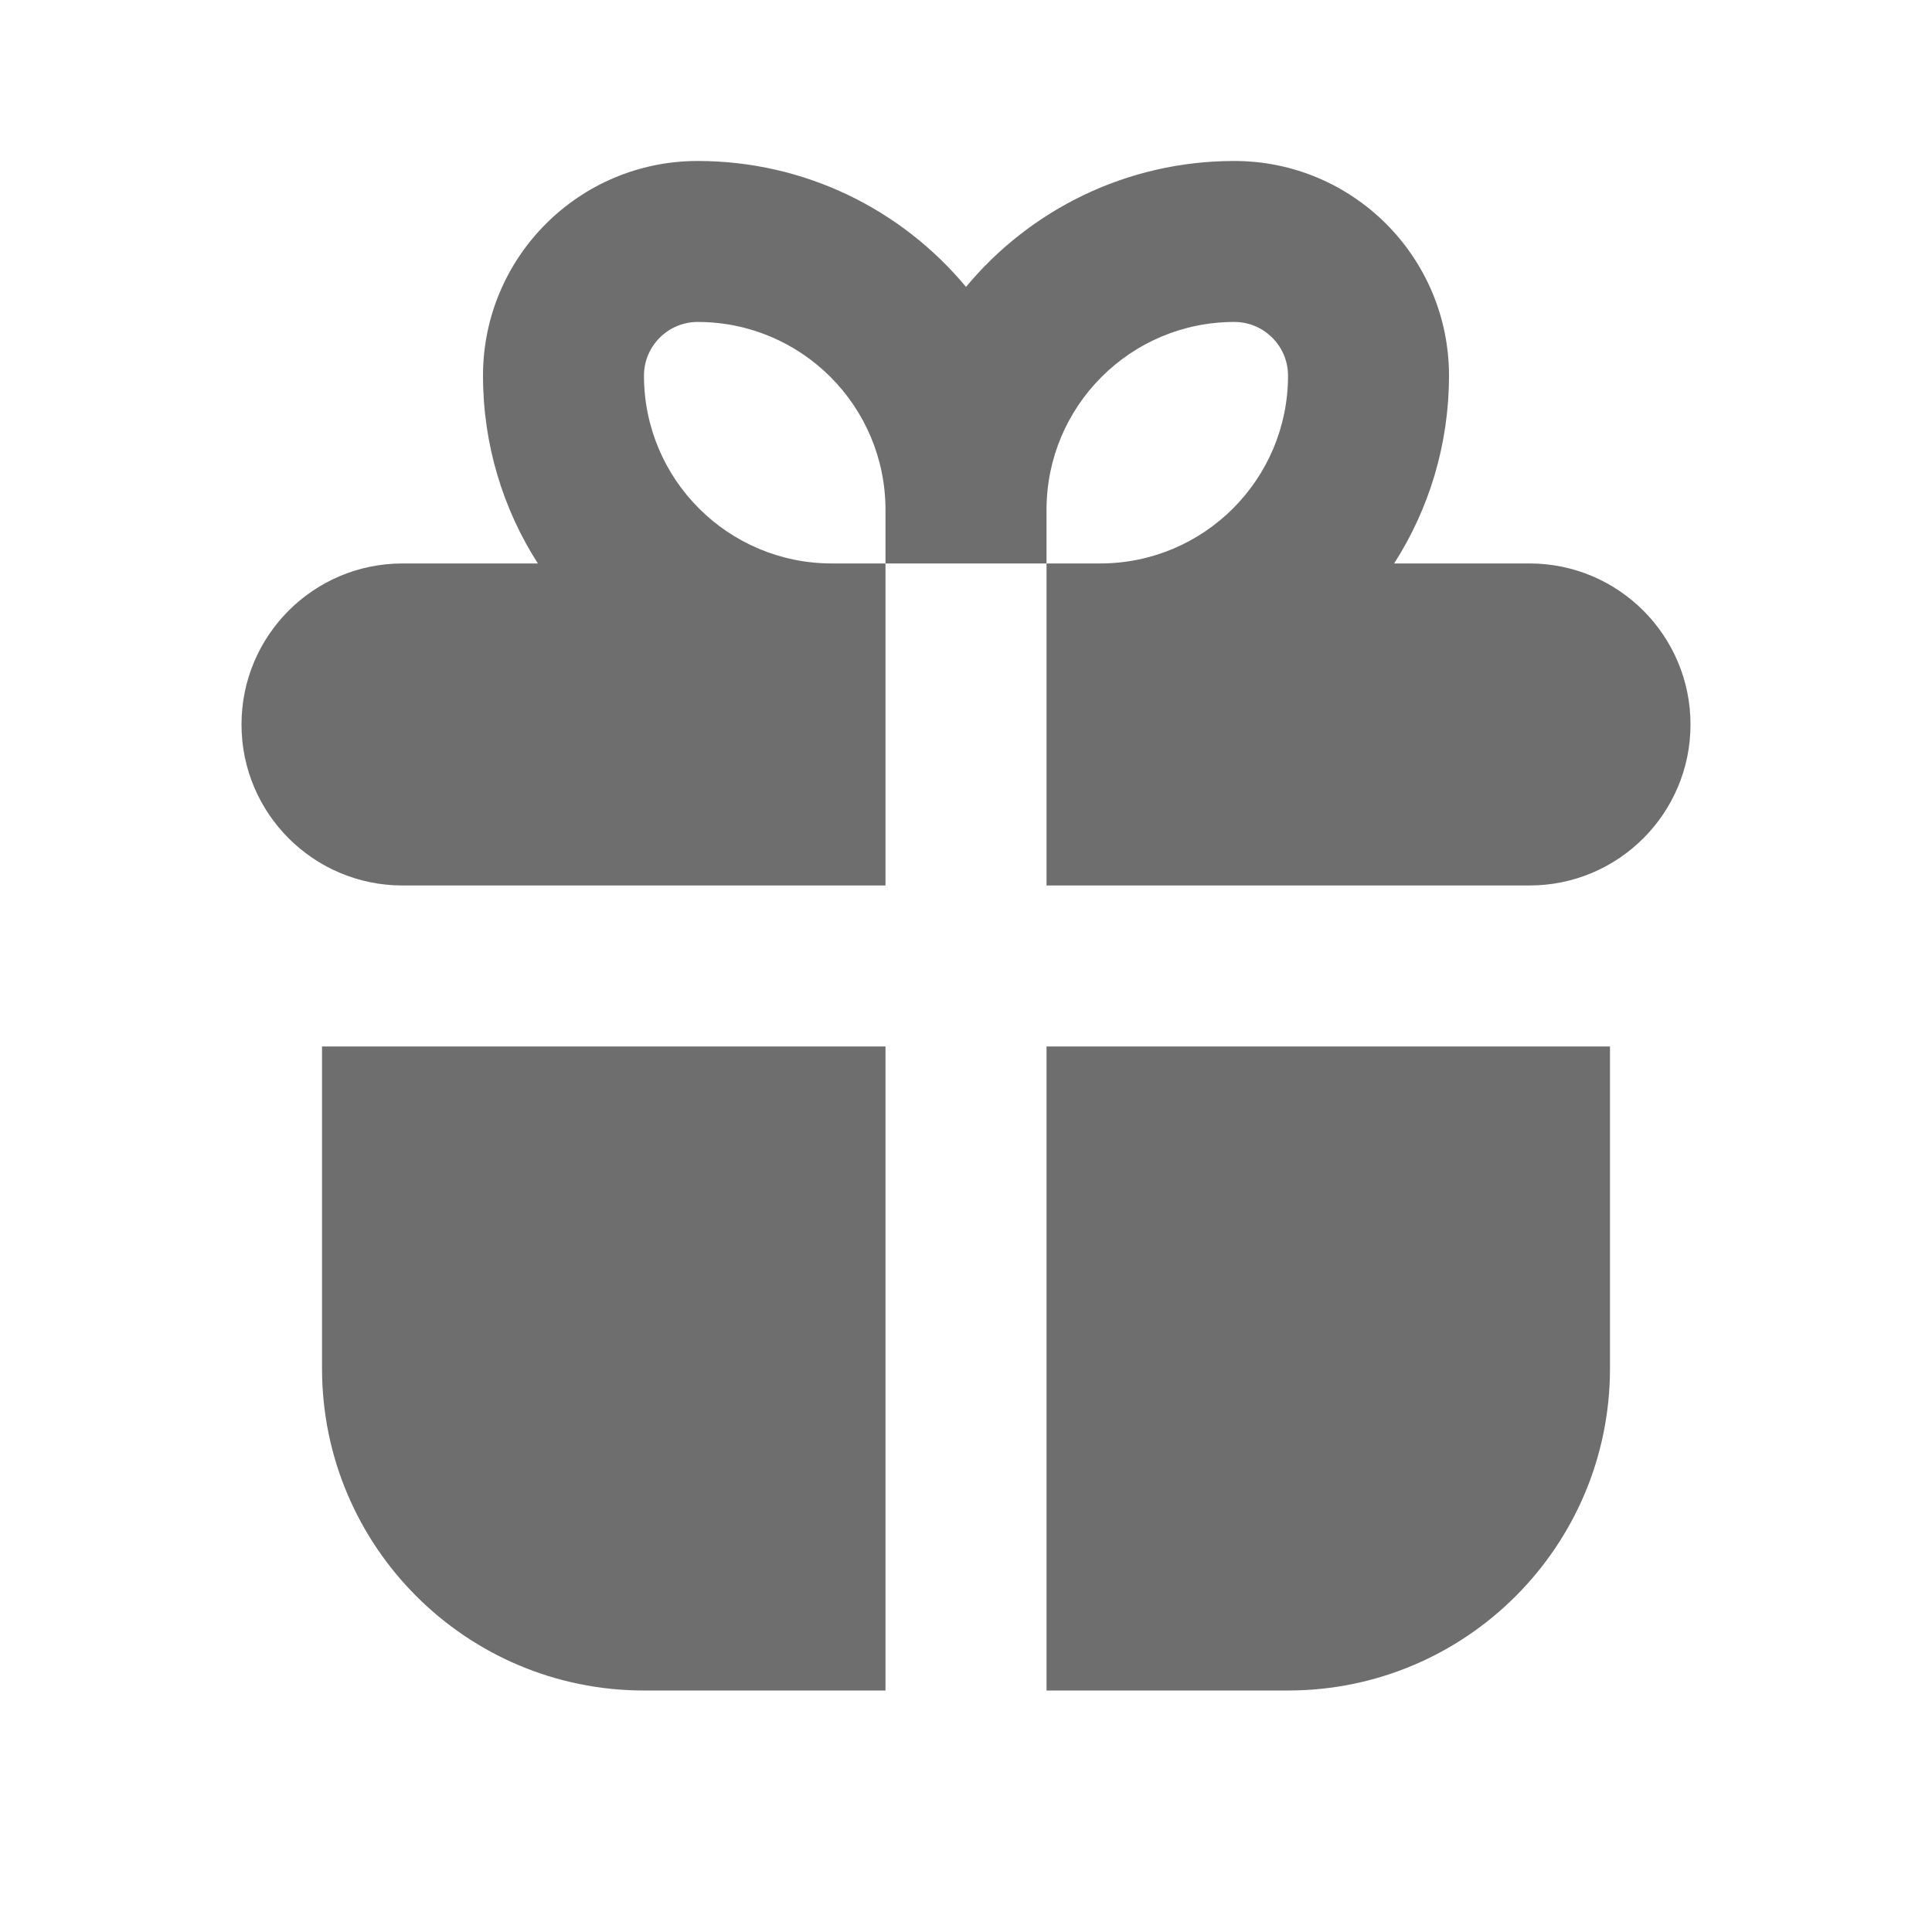 <svg width="28" height="28" viewBox="0 0 28 28" fill="none" xmlns="http://www.w3.org/2000/svg">
<g id="gift side view, present">
<g id="Icon">
<path d="M7 5.444C7 3.726 8.393 2.333 10.111 2.333C11.675 2.333 13.073 3.043 14 4.158C14.927 3.043 16.325 2.333 17.889 2.333C19.607 2.333 21 3.726 21 5.444C21 6.446 20.708 7.381 20.205 8.166H22.167C23.455 8.166 24.5 9.211 24.5 10.5C24.5 11.788 23.455 12.833 22.167 12.833H15.167V8.166H15.944C17.448 8.166 18.667 6.948 18.667 5.444C18.667 5.015 18.318 4.666 17.889 4.666C16.385 4.666 15.167 5.885 15.167 7.389V8.166H12.833V7.389C12.833 5.885 11.615 4.666 10.111 4.666C9.682 4.666 9.333 5.015 9.333 5.444C9.333 6.948 10.552 8.166 12.056 8.166H12.833V12.833H5.833C4.545 12.833 3.5 11.788 3.5 10.5C3.5 9.211 4.545 8.166 5.833 8.166H7.795C7.292 7.381 7 6.446 7 5.444Z" fill="#6E6E6E"/>
<path d="M15.167 15.166H23.333V19.833C23.333 22.41 21.244 24.5 18.667 24.5H15.167V15.166Z" fill="#6E6E6E"/>
<path d="M12.833 15.166H4.667V19.833C4.667 22.41 6.756 24.5 9.333 24.5H12.833V15.166Z" fill="#6E6E6E"/>
</g>
</g>
</svg>
